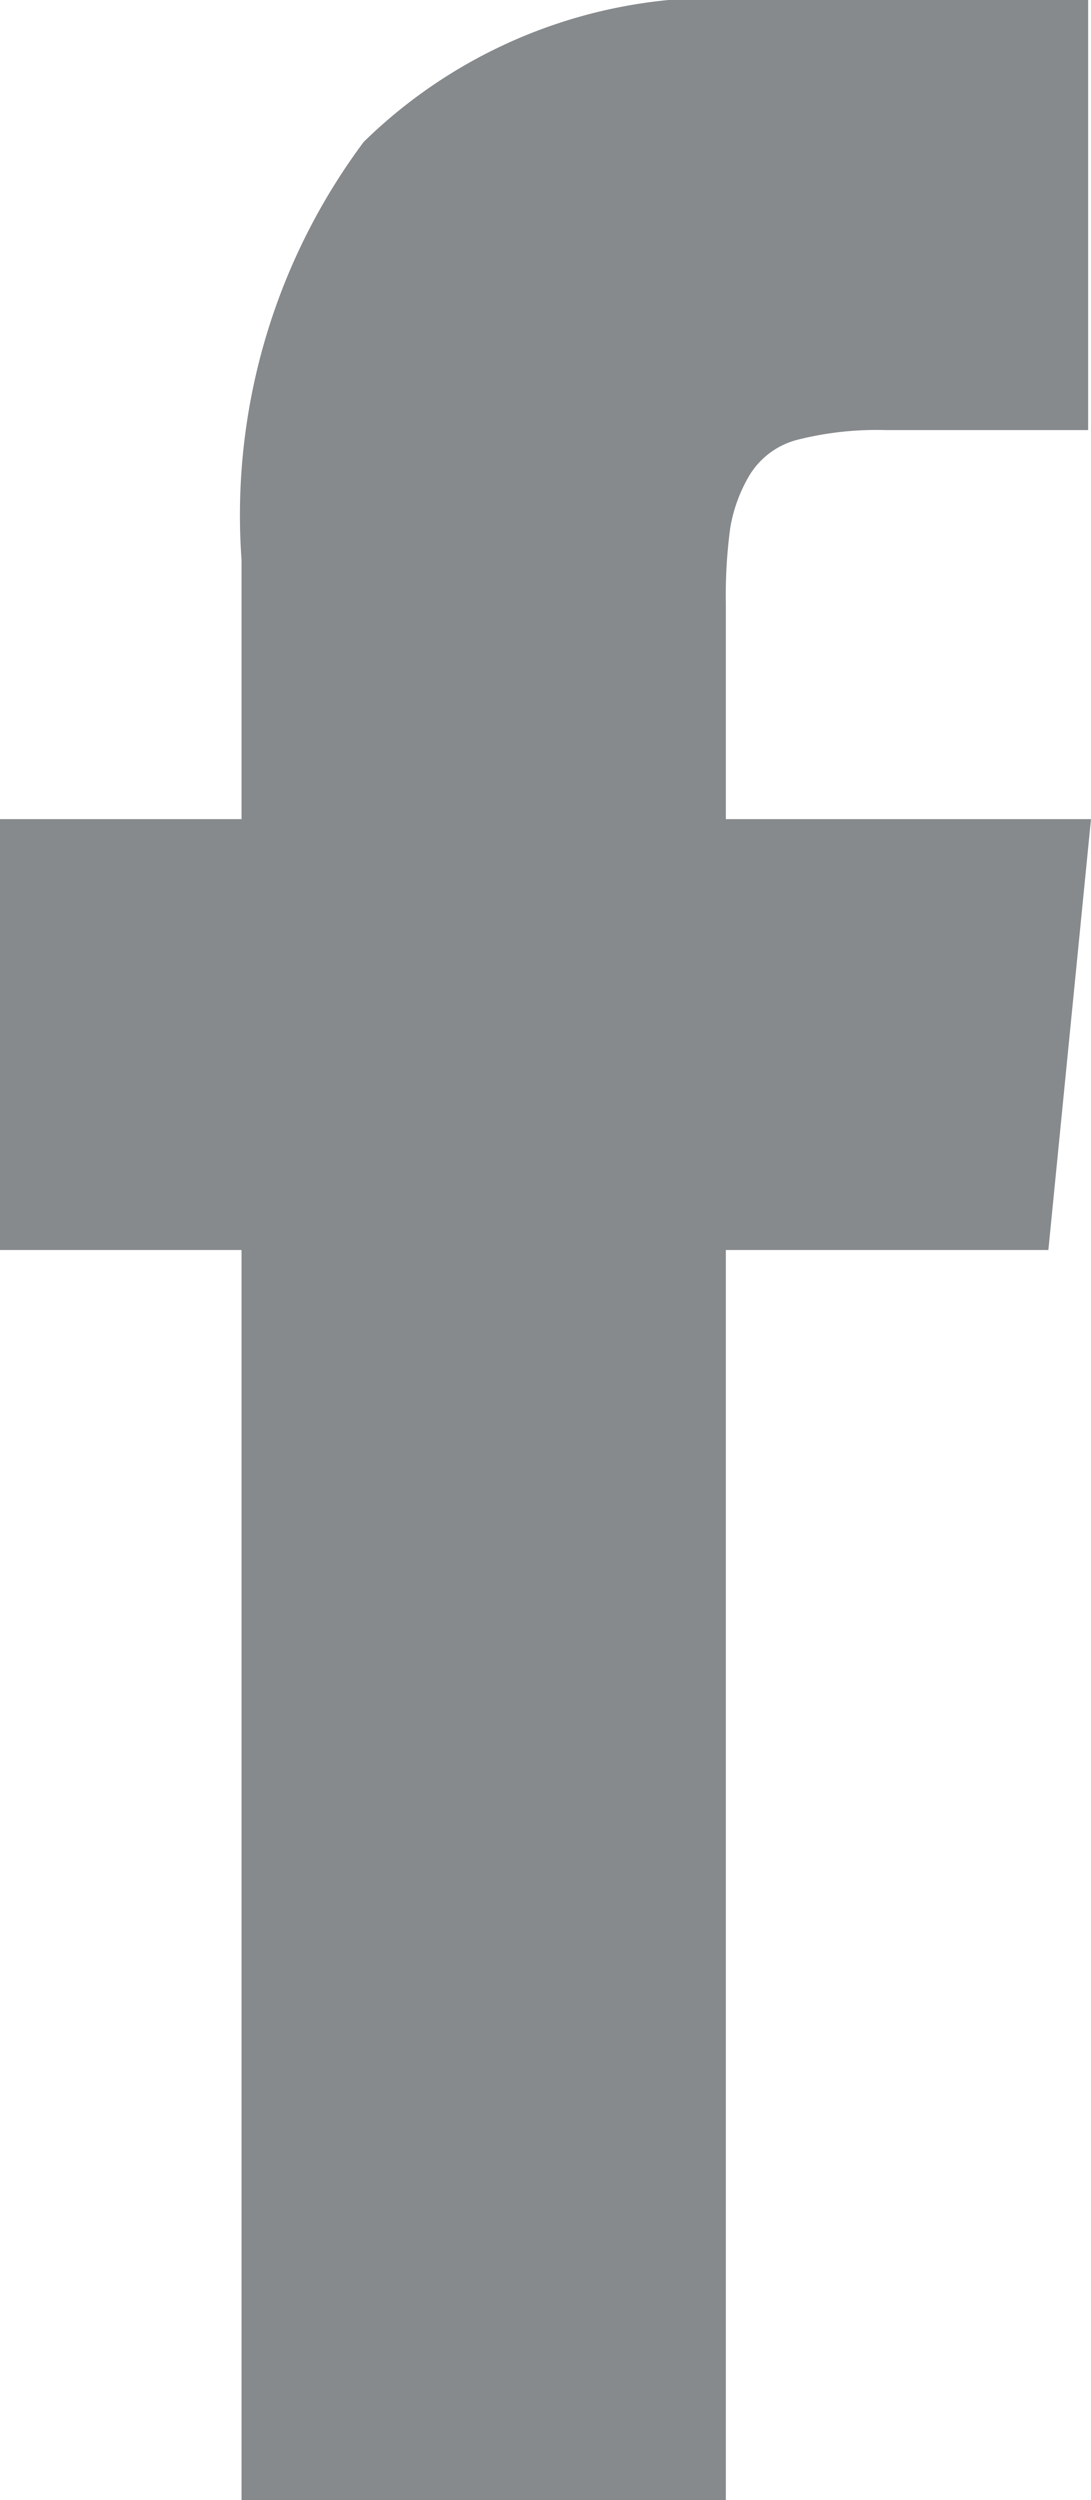 <svg id="facebook" xmlns="http://www.w3.org/2000/svg" width="6.884" height="15.77" viewBox="0 0 6.884 15.77">
  <g id="Capa_1" transform="translate(0)">
    <path id="Shape" d="M4.58,5.167V3.809a3.194,3.194,0,0,1,.027-.474A.958.958,0,0,1,4.728,3a.5.5,0,0,1,.3-.225,2.038,2.038,0,0,1,.56-.062H6.866V0H4.831A3.187,3.187,0,0,0,2.295.895a3.939,3.939,0,0,0-.771,2.636V5.167H0V7.885H1.524V15.77H4.58V7.885H6.615l.269-2.718Z" transform="translate(0)" fill="#878a8c"/>
  </g>
</svg>

